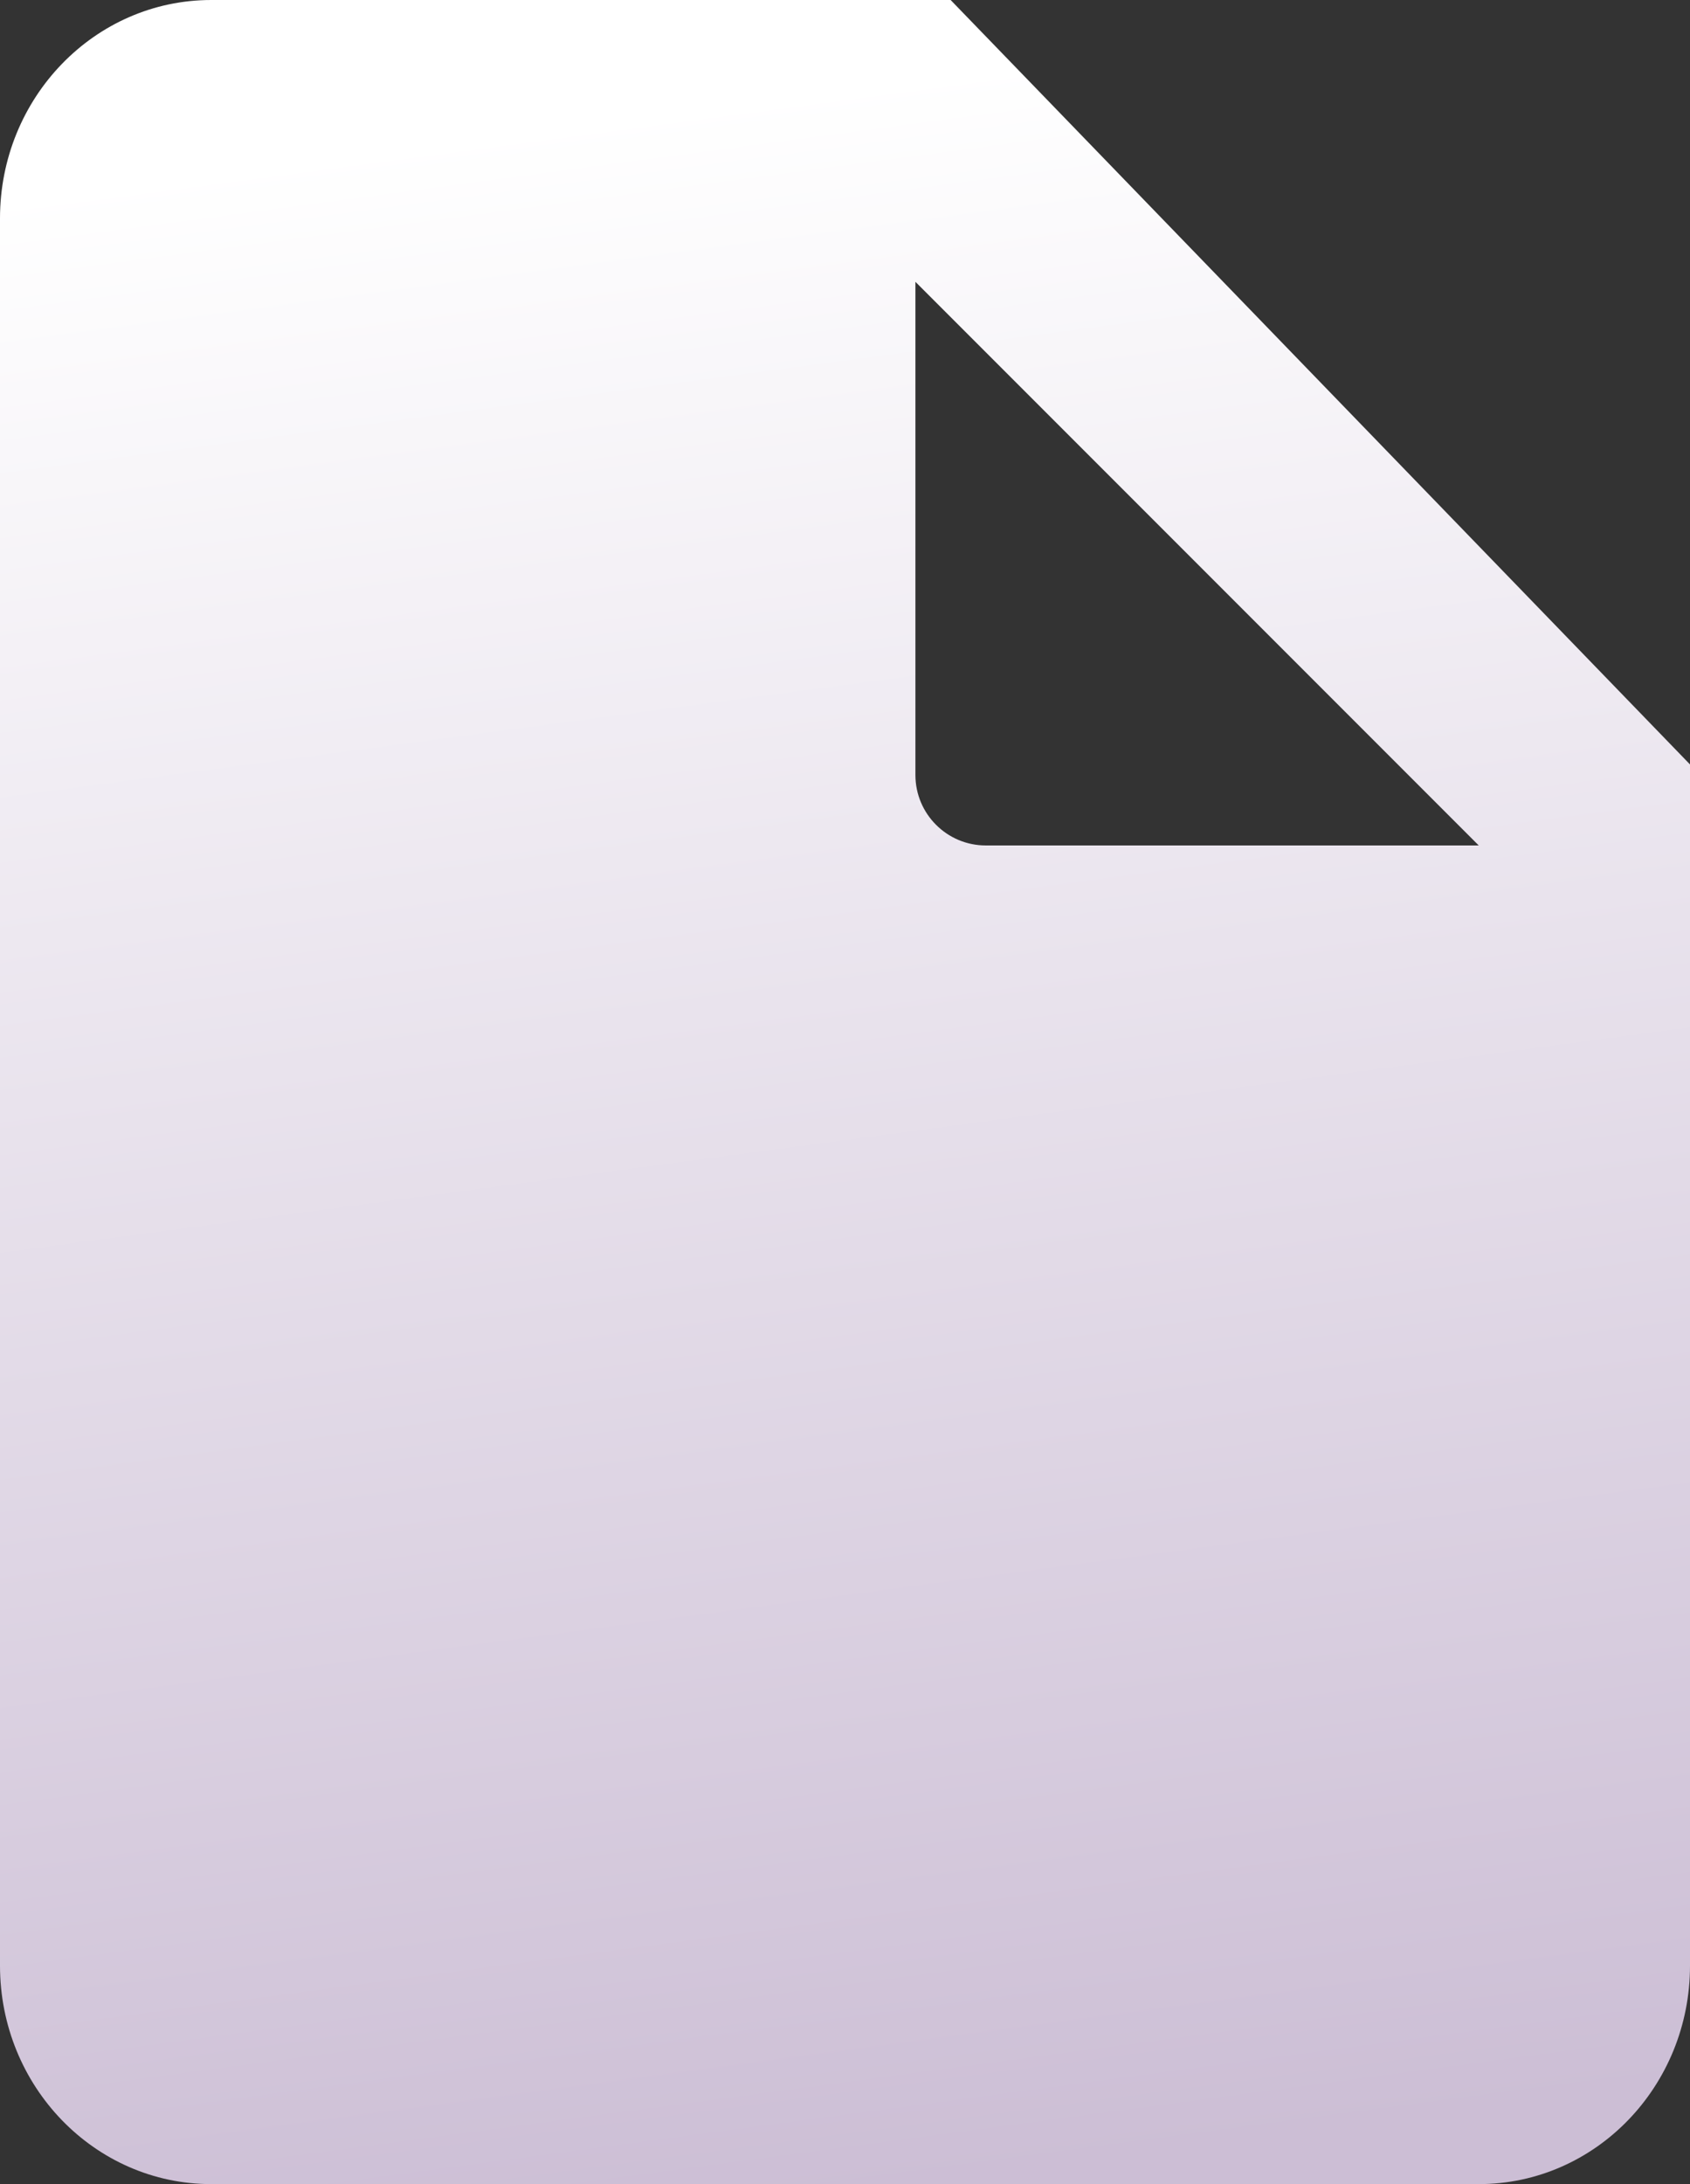 <?xml version="1.0" encoding="UTF-8"?>
<svg width="24px" height="31px" viewBox="0 0 24 31" version="1.1" xmlns="http://www.w3.org/2000/svg" xmlns:xlink="http://www.w3.org/1999/xlink">
    <rect x="0" y="0" width="24" height="31" fill="#333333" stroke="none"/>
    <title>file</title>
    <defs>
        <linearGradient x1="40.808%" y1="5.469%" x2="50.481%" y2="99.754%" id="linearGradient-1">
            <stop stop-color="#FFFFFF" offset="0%"></stop>
            <stop stop-color="#CCBED5" offset="100%"></stop>
        </linearGradient>
    </defs>
    <g id="Page-1" stroke="none" stroke-width="1" fill="none" fill-rule="evenodd">
        <g id="Group-25-Copy-2" transform="translate(-38, -212)" fill="url(#linearGradient-1)" fill-rule="nonzero">
            <g id="Group-28" transform="translate(0, 193)">
                <g id="file" transform="translate(38, 19)">
                    <path d="M13.5,0 L24,10.85 L24,27.9 C24,29.612 22.657,31 21,31 L21,31 L3,31 C1.343,31 0,29.612 0,27.9 L0,27.9 L0,3.1 C0,1.388 1.343,0 3,0 L3,0 L13.5,0 Z M13,4 L13,11 C13,11.552 13.448,12 14,12 L21,12 L13,4 Z" id="Combined-Shape"></path>
                </g>
            </g>
        </g>
    </g>
</svg>